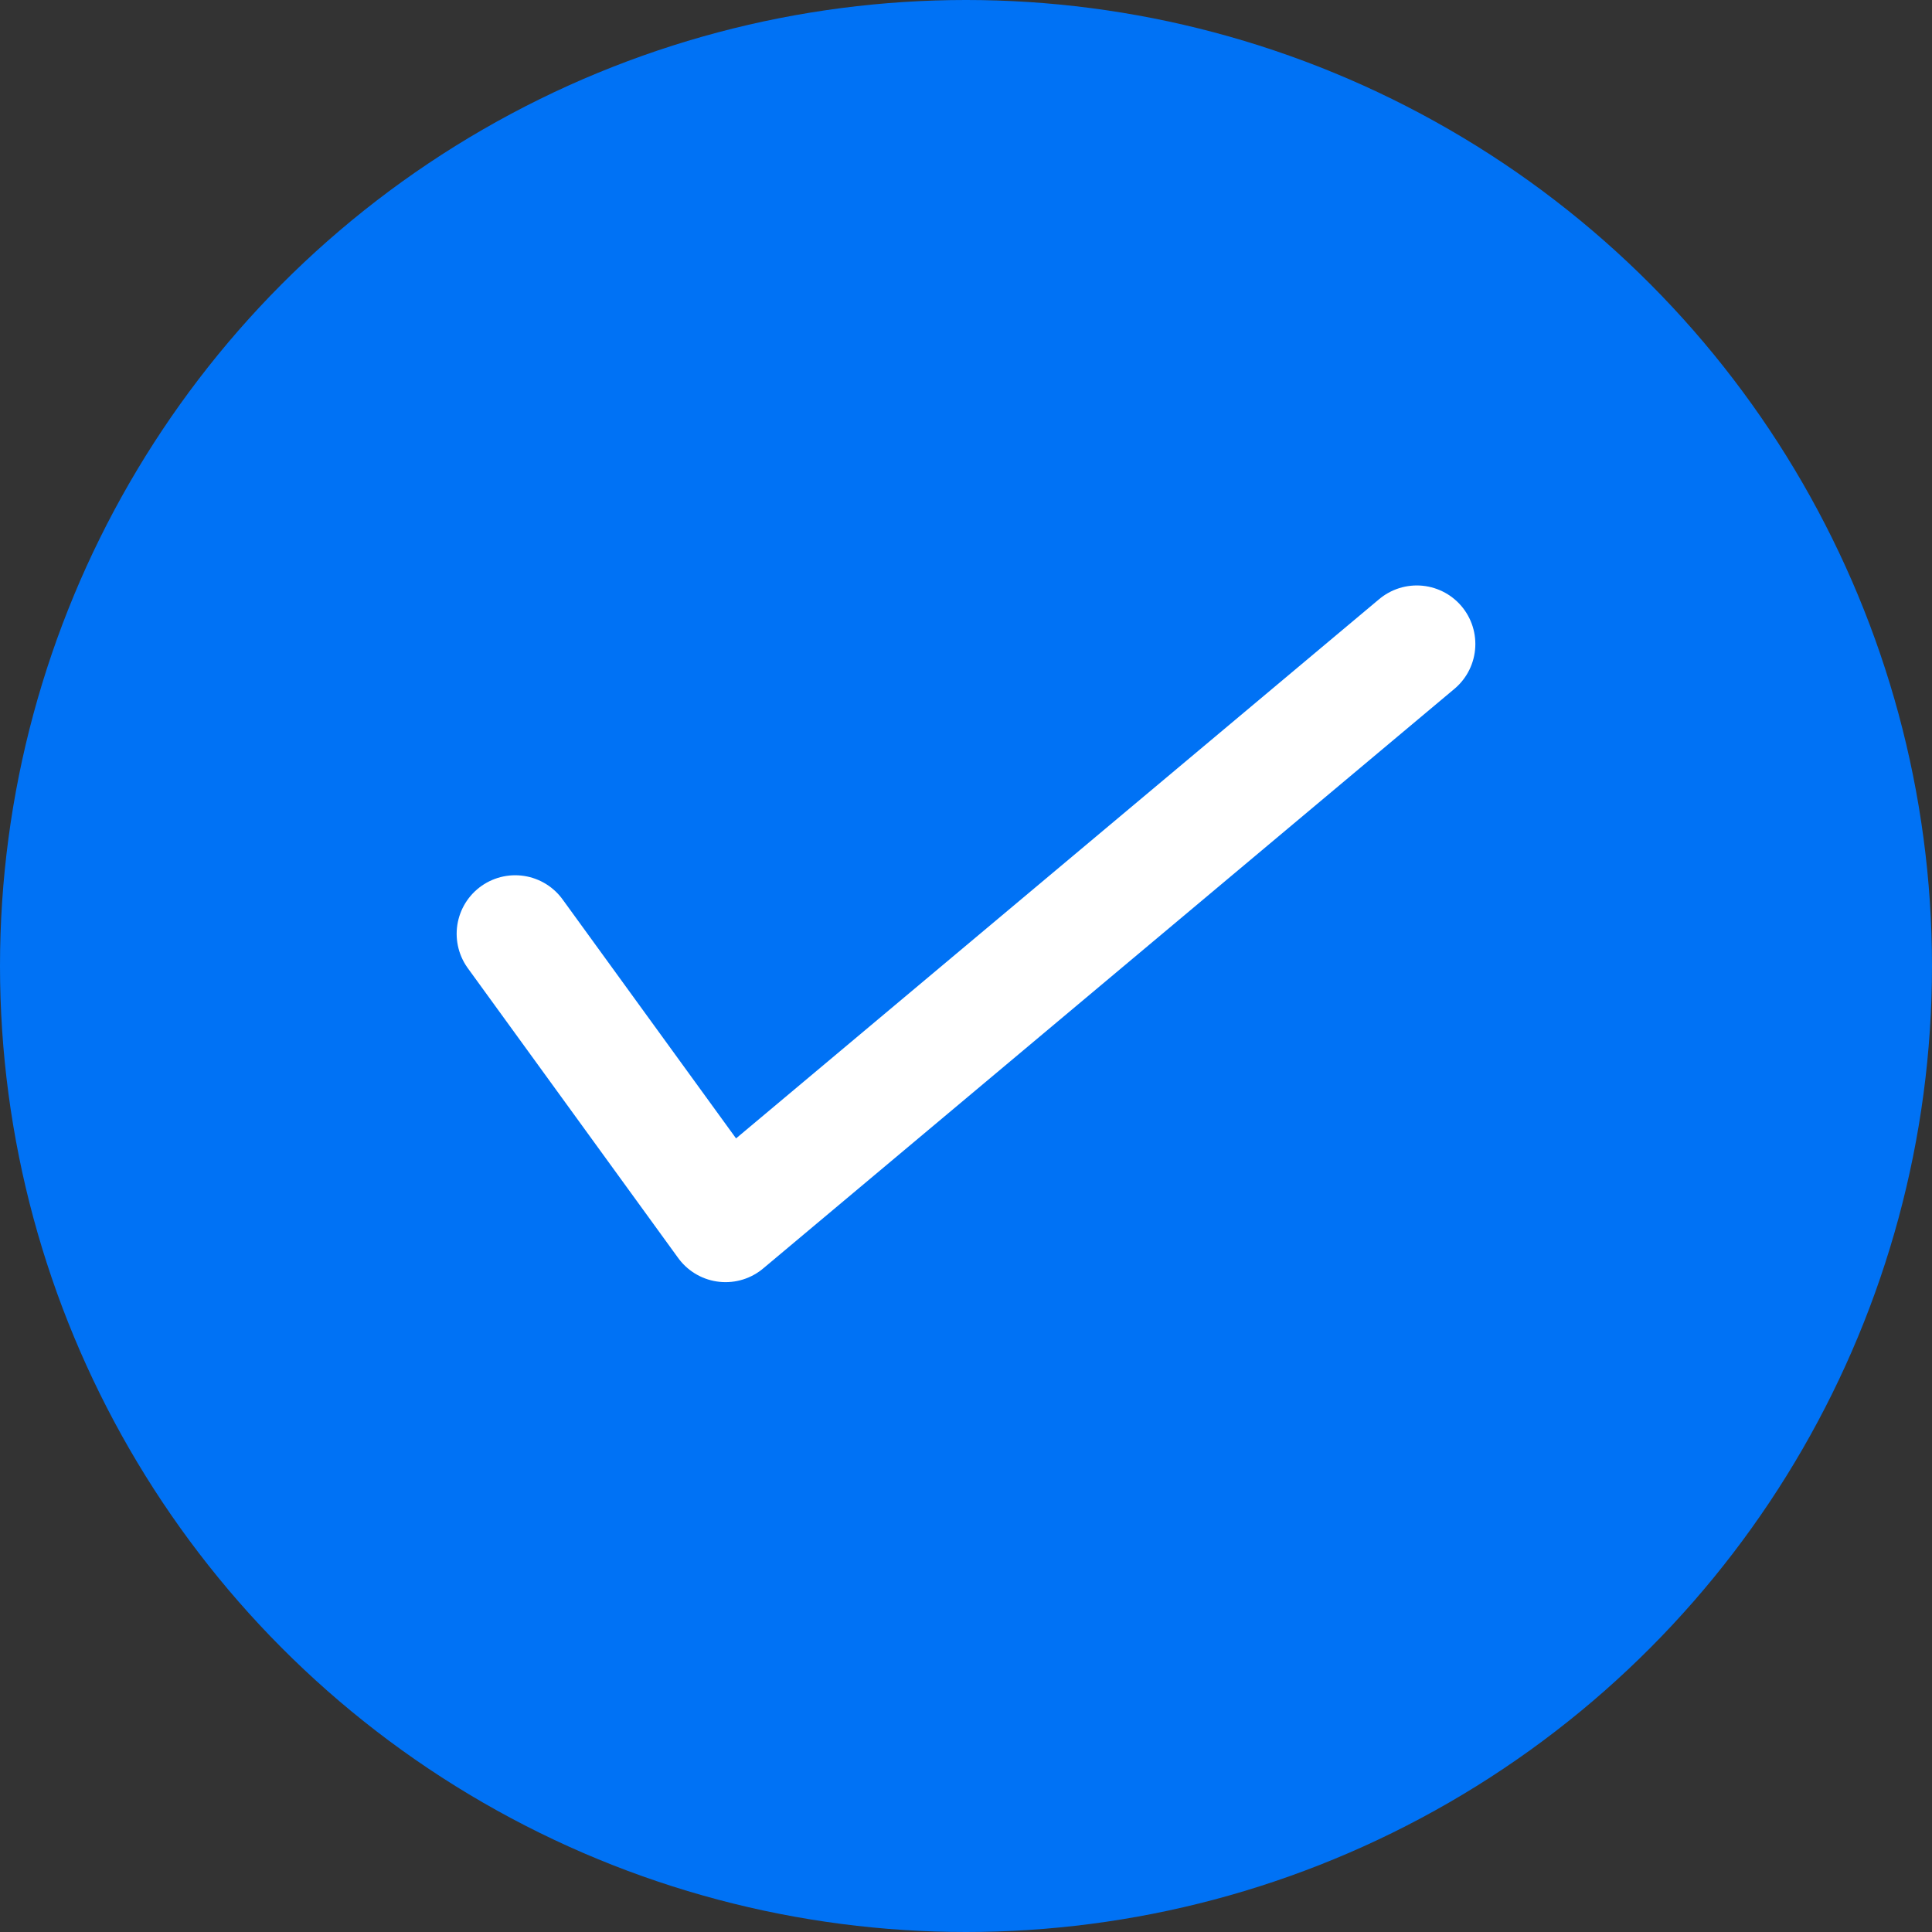 <svg fill="none" height="33" viewBox="0 0 33 33" width="33" xmlns="http://www.w3.org/2000/svg"><rect x="0" y="0" width="33" height="33" fill="#333333" stroke="none"/><circle cx="16.5" cy="16.5" fill="#0072f5" r="16.5"/><path d="m8.8 15.95 3.593 4.95 11.807-9.9" stroke="#fff" stroke-linecap="round" stroke-linejoin="round" stroke-width="2"/></svg>